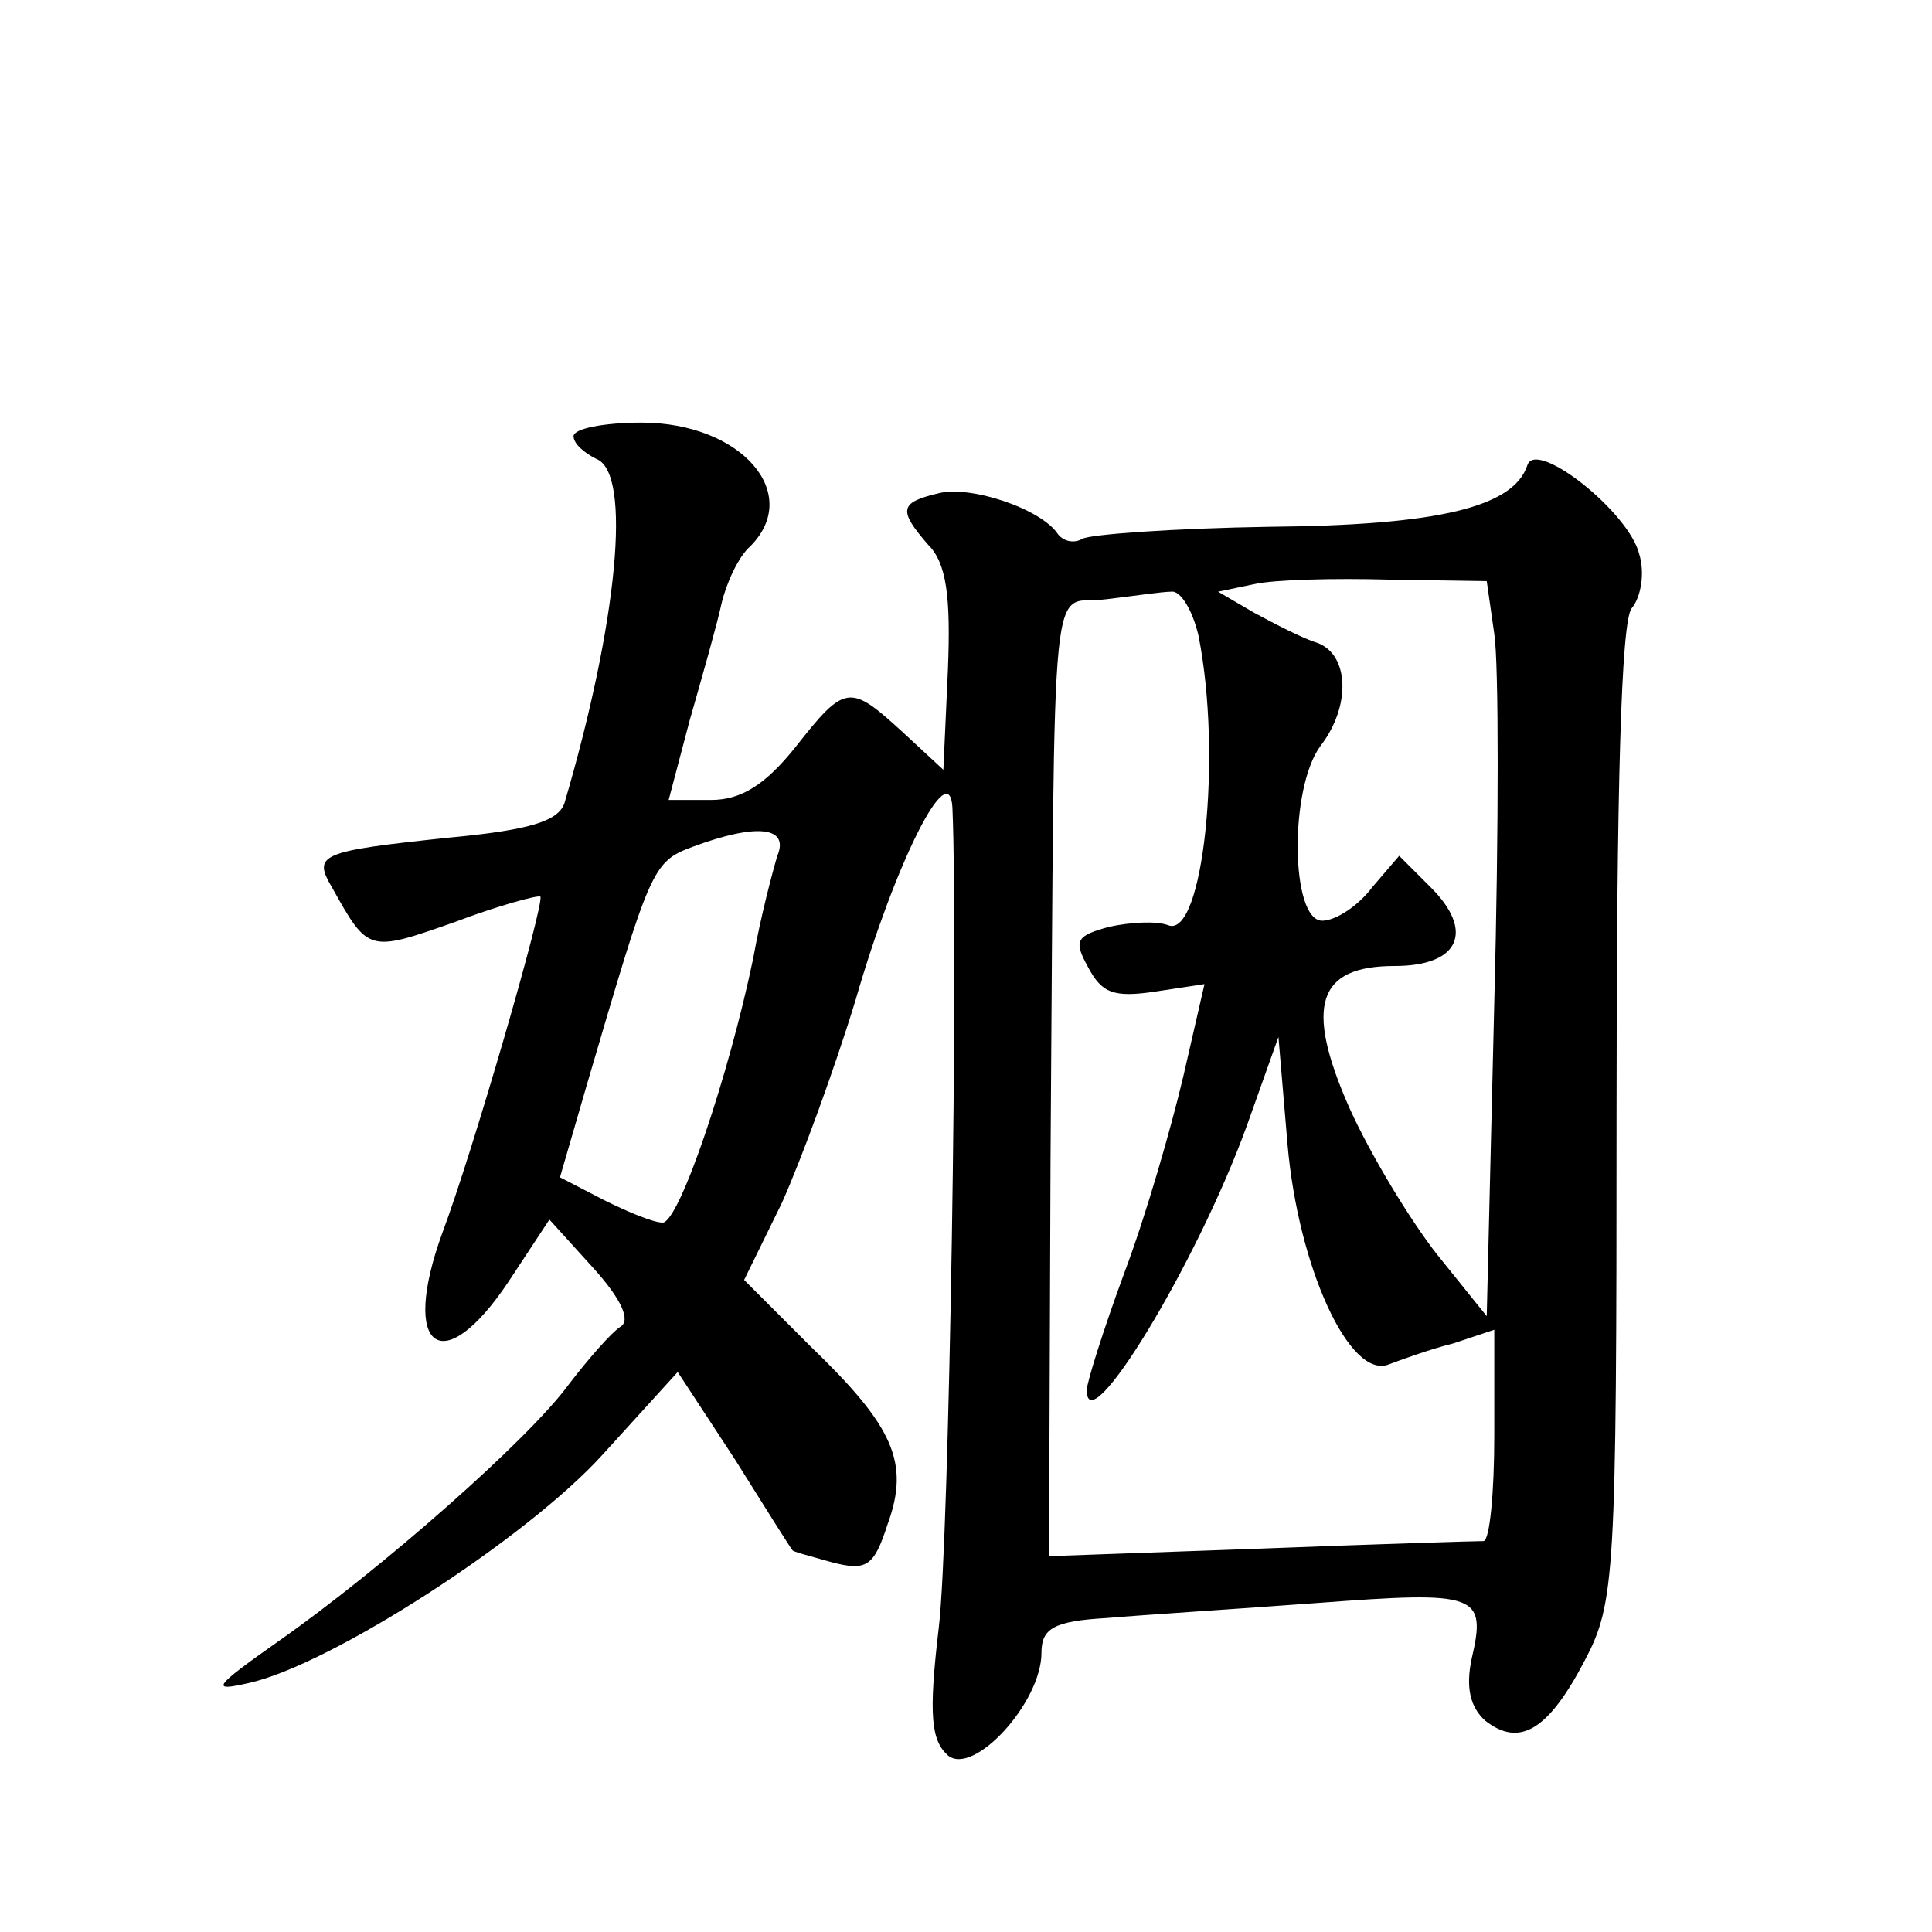<?xml version="1.0" standalone="no"?>
<!DOCTYPE svg PUBLIC "-//W3C//DTD SVG 20010904//EN"
 "http://www.w3.org/TR/2001/REC-SVG-20010904/DTD/svg10.dtd">
<svg version="1.0" xmlns="http://www.w3.org/2000/svg"
 width="128pt" height="128pt" viewBox="0 0 128 128"
 preserveAspectRatio="xMidYMid meet">
<g transform="translate(0,128) scale(0.1,-0.1)"
fill="#0" stroke="none">
<path d="M380 991 c0 -5 7 -11 15 -15 24 -9 14 -109 -21 -228 -4 -12 -23 -18 -77
-23 -85 -9 -90 -11 -77 -33 24 -43 24 -43 81 -23 29 11 55 18 57 17 3 -4 -45 -170
-65 -223 -28 -77 0 -98 44 -32 l27 41 29 -32 c19 -21 25 -35 18 -39 -6 -4 -21 -21
-34 -38 -27 -37 -125 -123 -192 -170 -44 -31 -46 -34 -20 -28 54 12 183 95 234
151 l50 55 38 -58 c20 -32 37 -59 38 -60 0 -1 12 -4 26 -8 23 -6 28 -3 37 25 15
41 4 65 -51 118 l-44 44 25 51 c13 29 35 89 49 135 26 90 62 162 64 127 4 -95 -2
-485 -9 -543 -7 -59 -5 -75 6 -85 17 -14 62 35 62 68 0 16 8 21 43 23 23 2 86 6
140 10 106 8 112 6 102 -37 -4 -19 -1 -32 9 -41 23 -18 42 -6 66 40 20 38 21 56
21 362 0 216 3 326 10 335 6 7 9 23 5 36 -7 28 -68 76 -74 59 -9 -28 -59 -40 -171
-41 -63 -1 -119 -5 -124 -8 -5 -3 -12 -2 -16 3 -11 17 -59 33 -80 27 -25 -6 -26
-11 -6 -34 12 -12 15 -34 13 -83 l-3 -66 -27 25 c-35 32 -38 32 -71 -10 -20 -25
-36 -35 -56 -35 l-28 0 14 53 c8 28 18 63 21 77 3 13 11 31 19 38 35 35 -6 82 -72
82 -25 0 -45 -4 -45 -9z m610 -131 c3 -19 3 -129 0 -244 l-5 -208 -33 41 c-18 23
-44 66 -58 97 -30 68 -21 94 30 94 43 0 53 23 24 52 l-21 21 -18 -21 c-9 -12 -24
-22 -33 -22 -21 0 -22 88 -1 116 20 26 19 60 -2 68 -10 3 -29 13 -42 20 l-24 14
24 5 c13 3 53 4 89 3 l65 -1 5 -35z m-196 -1 c16 -80 3 -201 -20 -192 -8 3 -25
2 -39 -1 -22 -6 -24 -9 -14 -27 9 -17 17 -20 44 -16 l33 5 -14 -61 c-8 -34 -25
-93 -39 -130 -14 -38 -25 -73 -25 -78 0 -36 73 84 106 175 l21 59 6 -71 c7 -81
41 -156 67 -146 8 3 27 10 43 14 l27 9 0 -70 c0 -38 -3 -69 -7 -70 -5 0 -71 -2
-148 -5 l-140 -5 1 263 c3 409 -1 366 37 371 17 2 37 5 43 5 6 1 14 -12 18 -29z
m-279 -146 c-3 -10 -11 -40 -16 -68 -16 -77 -49 -175 -60 -175 -6 0 -23 7 -39 15
l-29 15 18 62 c42 143 43 147 70 157 43 16 64 13 56 -6z"/>
</g>
</svg>
